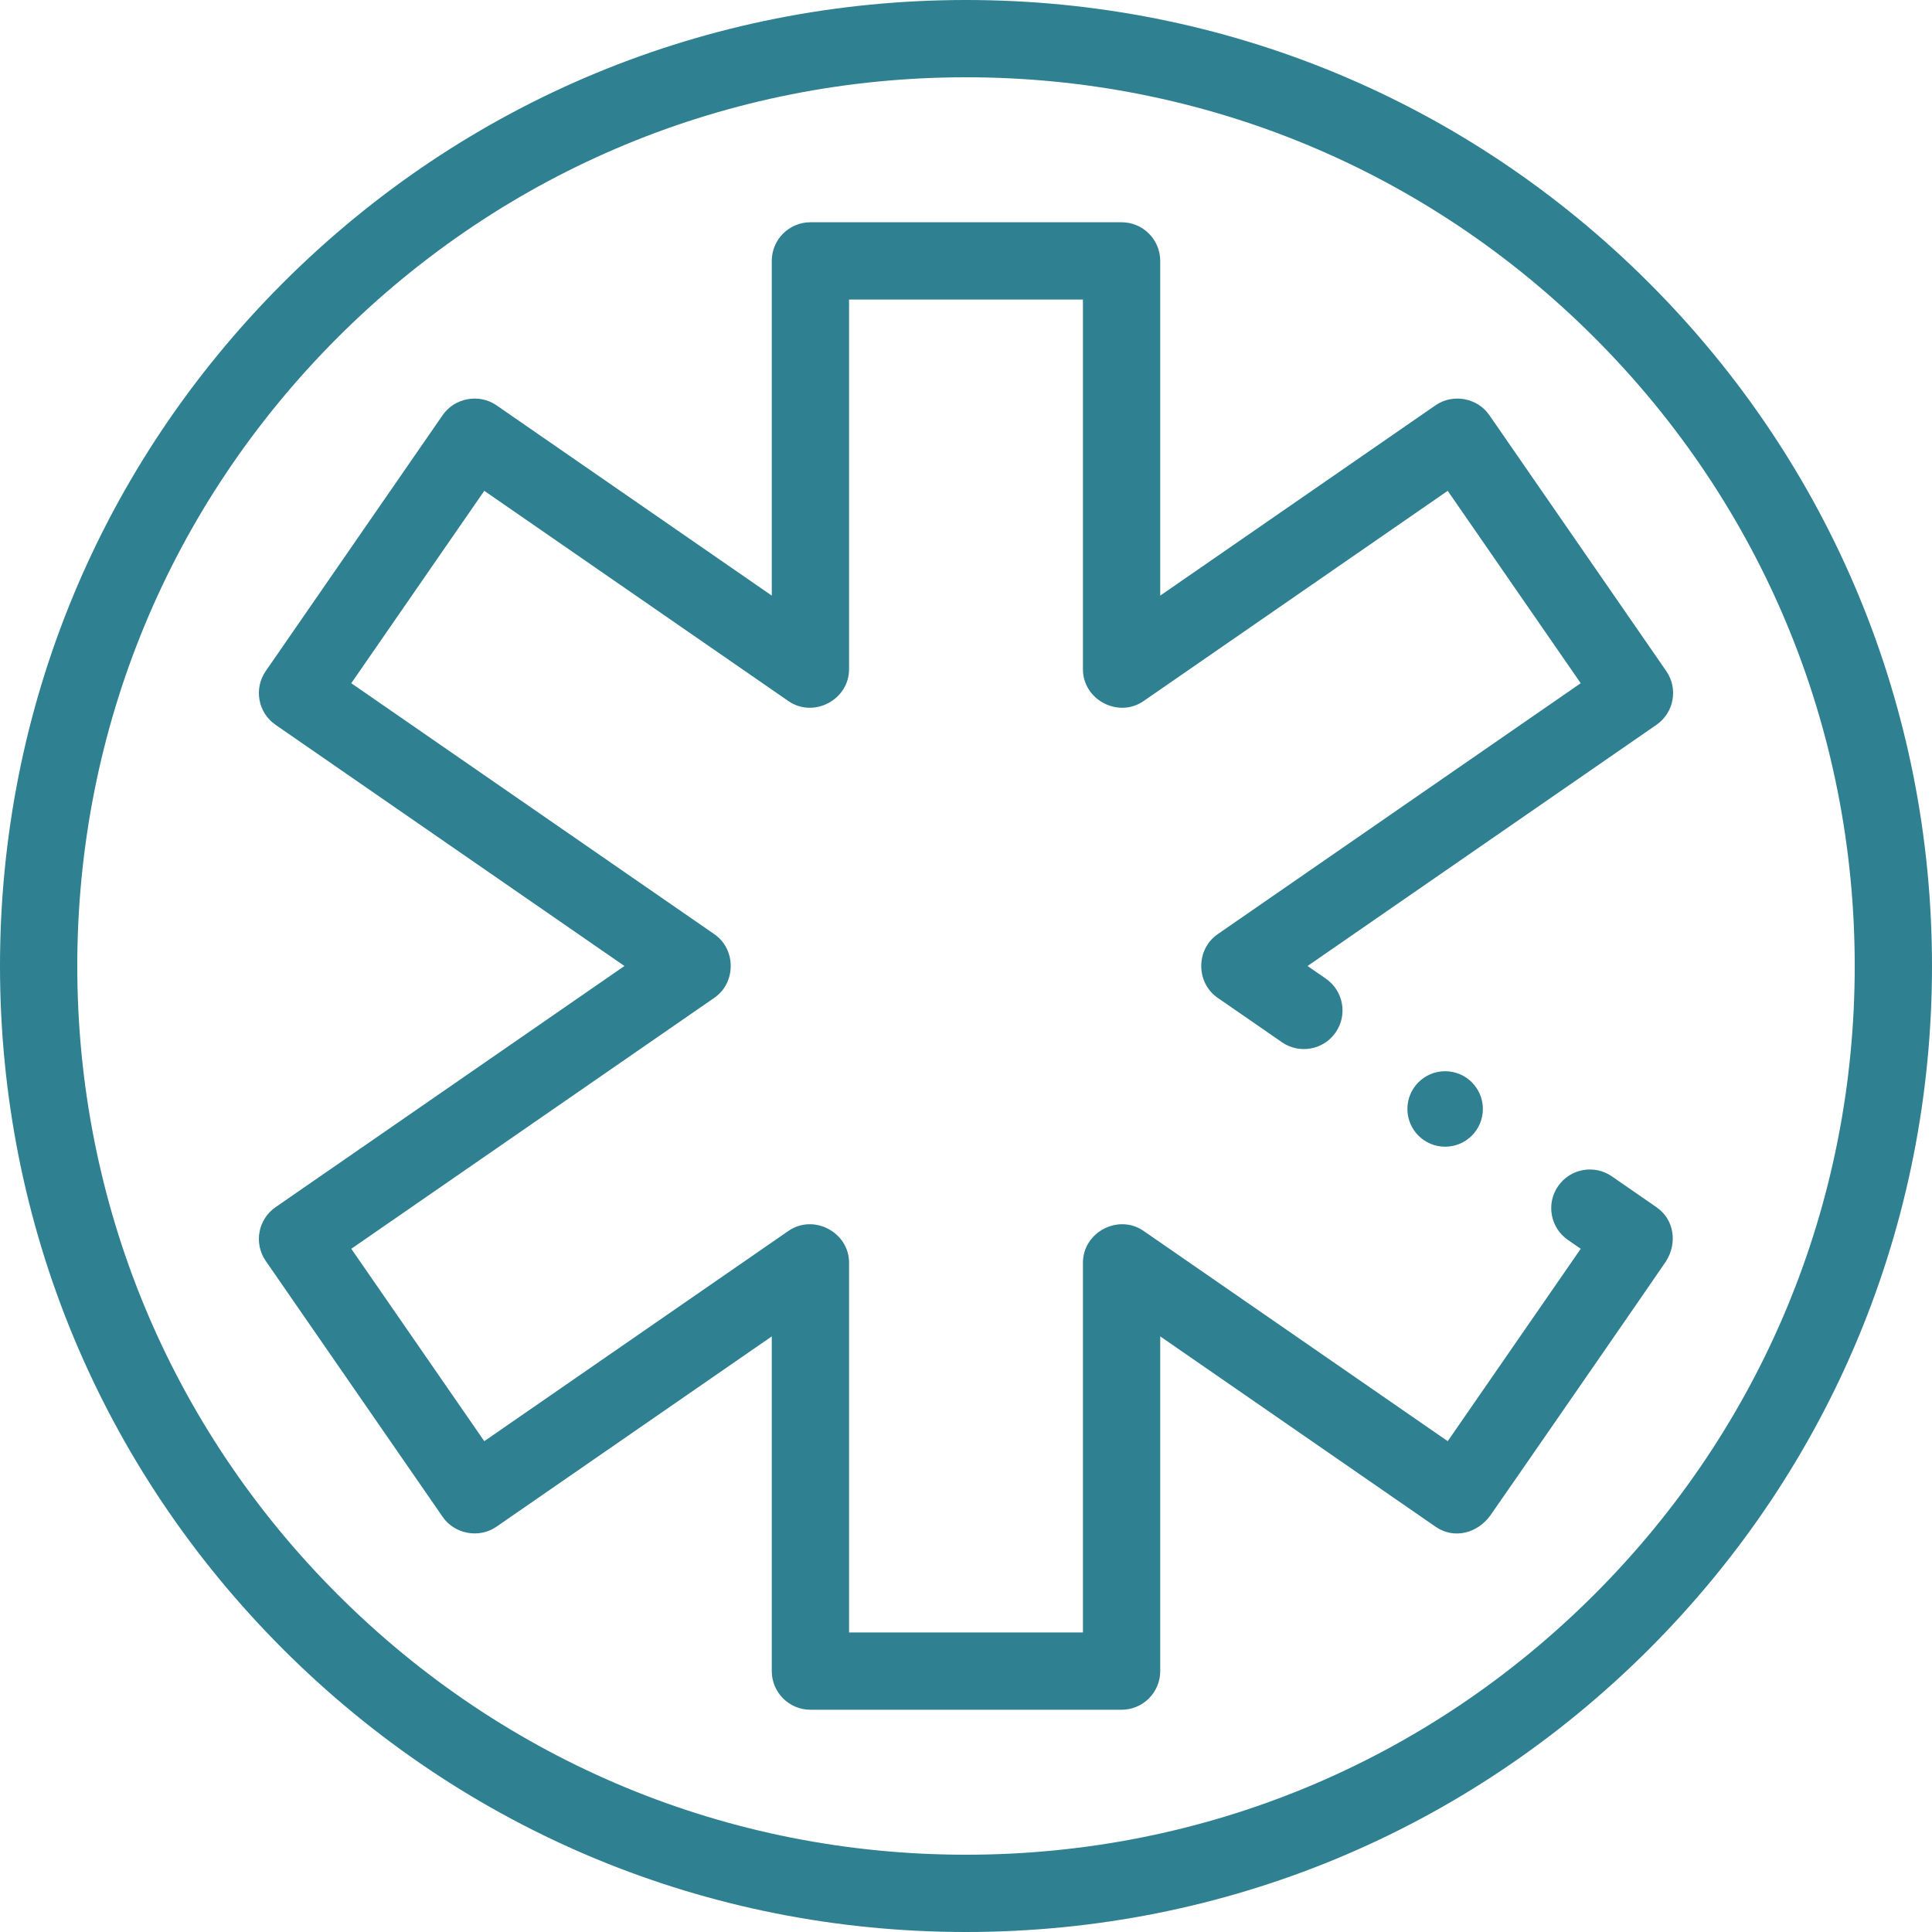<svg xmlns="http://www.w3.org/2000/svg" version="1.1" xmlns:xlink="http://www.w3.org/1999/xlink" width="512" height="512" x="0" y="0" viewBox="0 0 512 512" style="enable-background:new 0 0 512 512" xml:space="preserve"><g><path d="M297.231 453.098h-82.462c-5.655 0-10.24-4.585-10.24-10.24v-88.703l-72.966 50.441c-4.586 3.17-11.08 1.98-14.246-2.6l-46.892-67.833c-3.216-4.652-2.052-11.03 2.6-14.246L165.484 256l-92.459-63.917c-4.652-3.216-5.816-9.594-2.6-14.246l46.892-67.833c3.166-4.581 9.66-5.77 14.246-2.6l72.966 50.441V69.142c0-5.655 4.585-10.24 10.24-10.24h82.462c5.655 0 10.24 4.585 10.24 10.24v88.703l72.966-50.441c4.586-3.17 11.081-1.98 14.246 2.6l46.892 67.833c3.216 4.652 2.052 11.03-2.6 14.246L346.516 256l4.848 3.352c4.652 3.216 5.816 9.594 2.6 14.246-3.215 4.653-9.595 5.817-14.246 2.6l-17.033-11.775c-5.786-4-5.788-12.845 0-16.846l96.221-66.517-35.246-50.987-80.606 55.722c-6.666 4.61-16.063-.333-16.063-8.423v-97.99h-61.982v97.99c0 8.086-9.393 13.034-16.063 8.423l-80.606-55.722-35.246 50.987 96.221 66.517c5.786 4 5.788 12.845 0 16.846L93.094 330.94l35.246 50.987 80.606-55.722c6.667-4.607 16.063.331 16.063 8.423v97.99h61.982v-97.99c0-8.086 9.393-13.034 16.063-8.423l80.606 55.722 35.246-50.986-3.399-2.35c-4.652-3.215-5.816-9.594-2.6-14.246 3.215-4.652 9.594-5.817 14.246-2.6l11.822 8.172c4.818 3.33 5.548 9.65 2.493 14.4-.795 1.237-45.37 65.717-46.548 67.335-3.366 4.624-9.531 6.367-14.483 2.943l-72.966-50.441v88.703c0 5.656-4.585 10.241-10.24 10.241z" fill="#2f8090" opacity="1" data-original="#000000"></path><path d="M256 512c-68.38 0-132.668-26.629-181.02-74.98C26.629 388.668 0 324.38 0 256S26.629 123.332 74.98 74.98C123.332 26.629 187.62 0 256 0s132.668 26.629 181.02 74.98C485.371 123.332 512 187.62 512 256s-26.629 132.668-74.98 181.02C388.668 485.371 324.38 512 256 512zm0-491.52c-62.91 0-122.054 24.498-166.538 68.982S20.48 193.09 20.48 256s24.498 122.054 68.982 166.538S193.09 491.52 256 491.52s122.054-24.498 166.538-68.982S491.52 318.91 491.52 256s-24.498-122.054-68.982-166.538S318.91 20.48 256 20.48z" fill="#2f8090" opacity="1" data-original="#000000"></path><circle cx="382.976" cy="293.888" r="10" fill="#2f8090" opacity="1" data-original="#000000"></circle></g></svg>